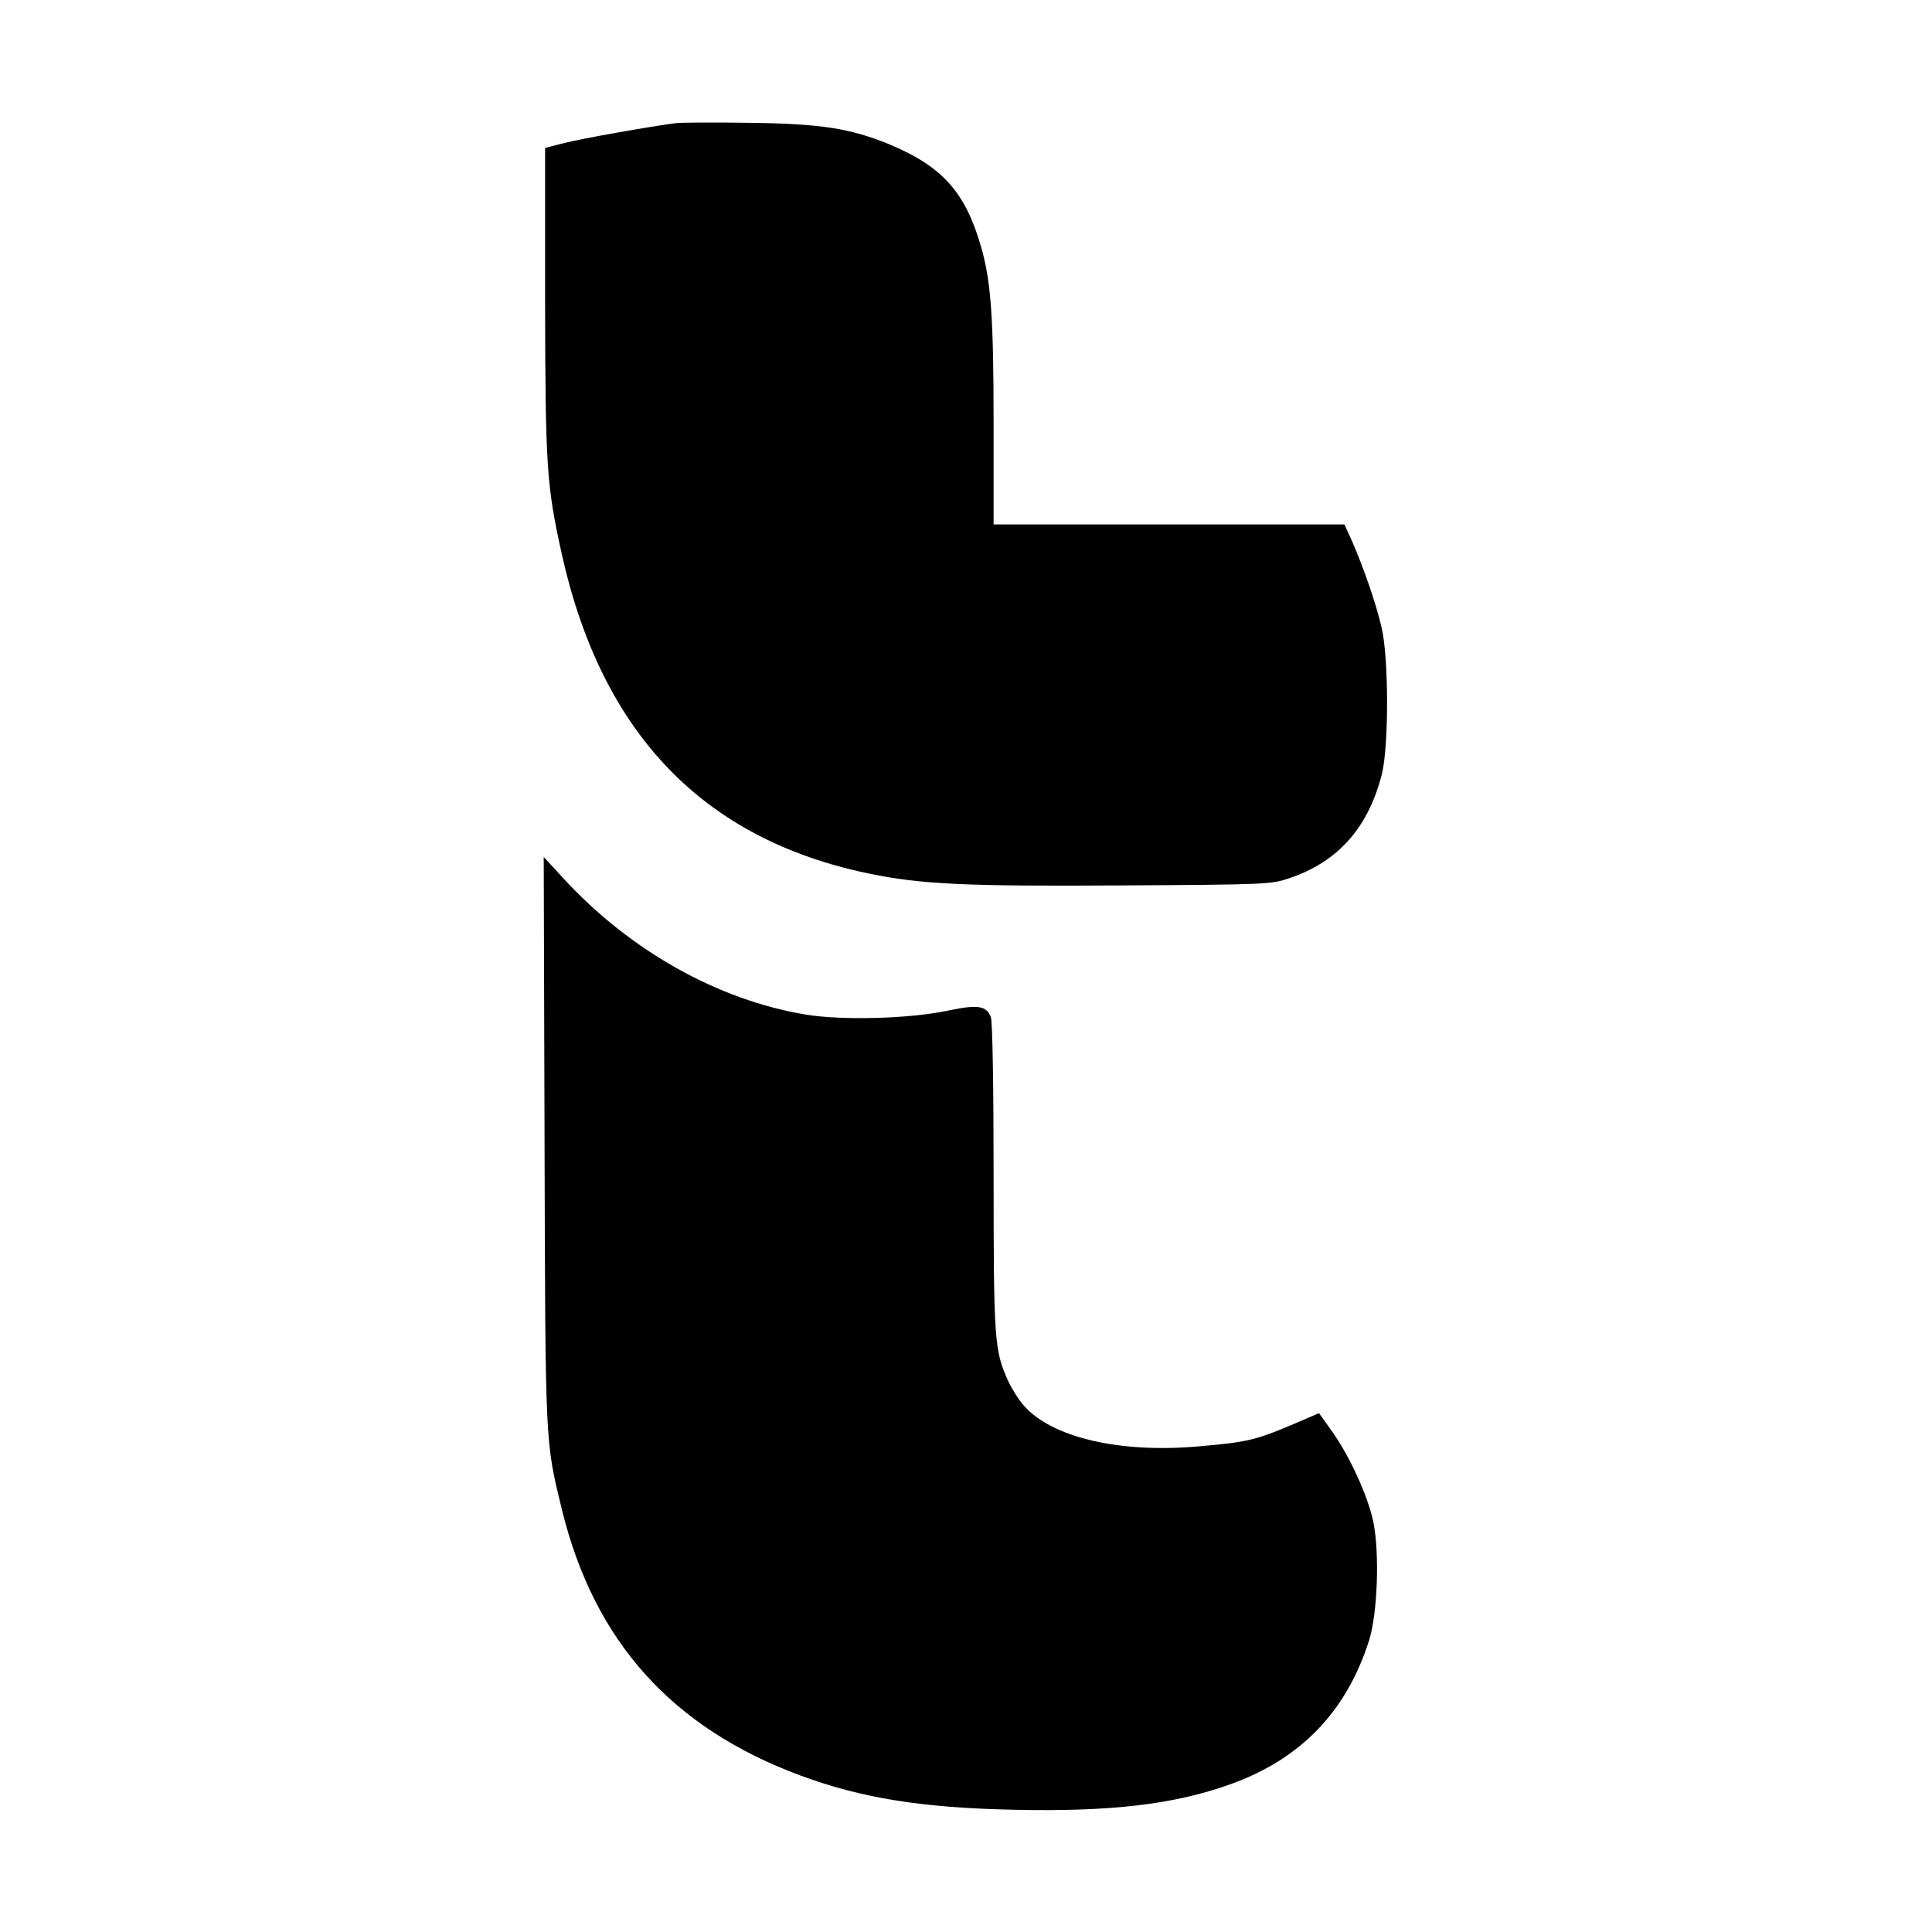 <?xml version="1.0" standalone="no"?>
<!DOCTYPE svg PUBLIC "-//W3C//DTD SVG 20010904//EN"
 "http://www.w3.org/TR/2001/REC-SVG-20010904/DTD/svg10.dtd">
<svg version="1.0" xmlns="http://www.w3.org/2000/svg"
 width="700pt" height="700pt" viewBox="0 0 700 700"
 preserveAspectRatio="xMidYMid meet">
<g transform="translate(0,700) scale(0.1,-0.1)"
fill="#000000" stroke="none">
<path d="M2450 6554 c-88 -11 -342 -56 -405 -72 l-70 -18 0 -555 c1 -601 5
-666 61 -919 145 -649 513 -1031 1112 -1155 188 -39 351 -47 927 -43 515 3
532 4 596 26 177 59 287 184 336 378 25 102 25 419 -1 529 -19 85 -67 223
-109 318 l-26 57 -635 0 -636 0 0 360 c0 390 -9 520 -46 648 -57 197 -141 290
-334 370 -140 57 -247 74 -505 77 -126 2 -246 1 -265 -1z"/>
<path d="M1973 2870 c3 -1118 2 -1089 63 -1340 117 -477 398 -790 864 -963
222 -82 439 -117 771 -124 351 -8 583 19 786 92 255 91 421 263 503 520 31 97
39 316 16 430 -19 93 -86 240 -152 332 l-45 63 -37 -16 c-193 -84 -211 -88
-405 -105 -283 -24 -527 33 -628 149 -18 20 -43 60 -56 88 -50 110 -53 147
-53 741 0 336 -4 562 -10 578 -16 41 -47 46 -152 24 -138 -30 -385 -37 -519
-15 -319 53 -639 233 -879 495 l-70 76 3 -1025z"/>
</g>
</svg>

